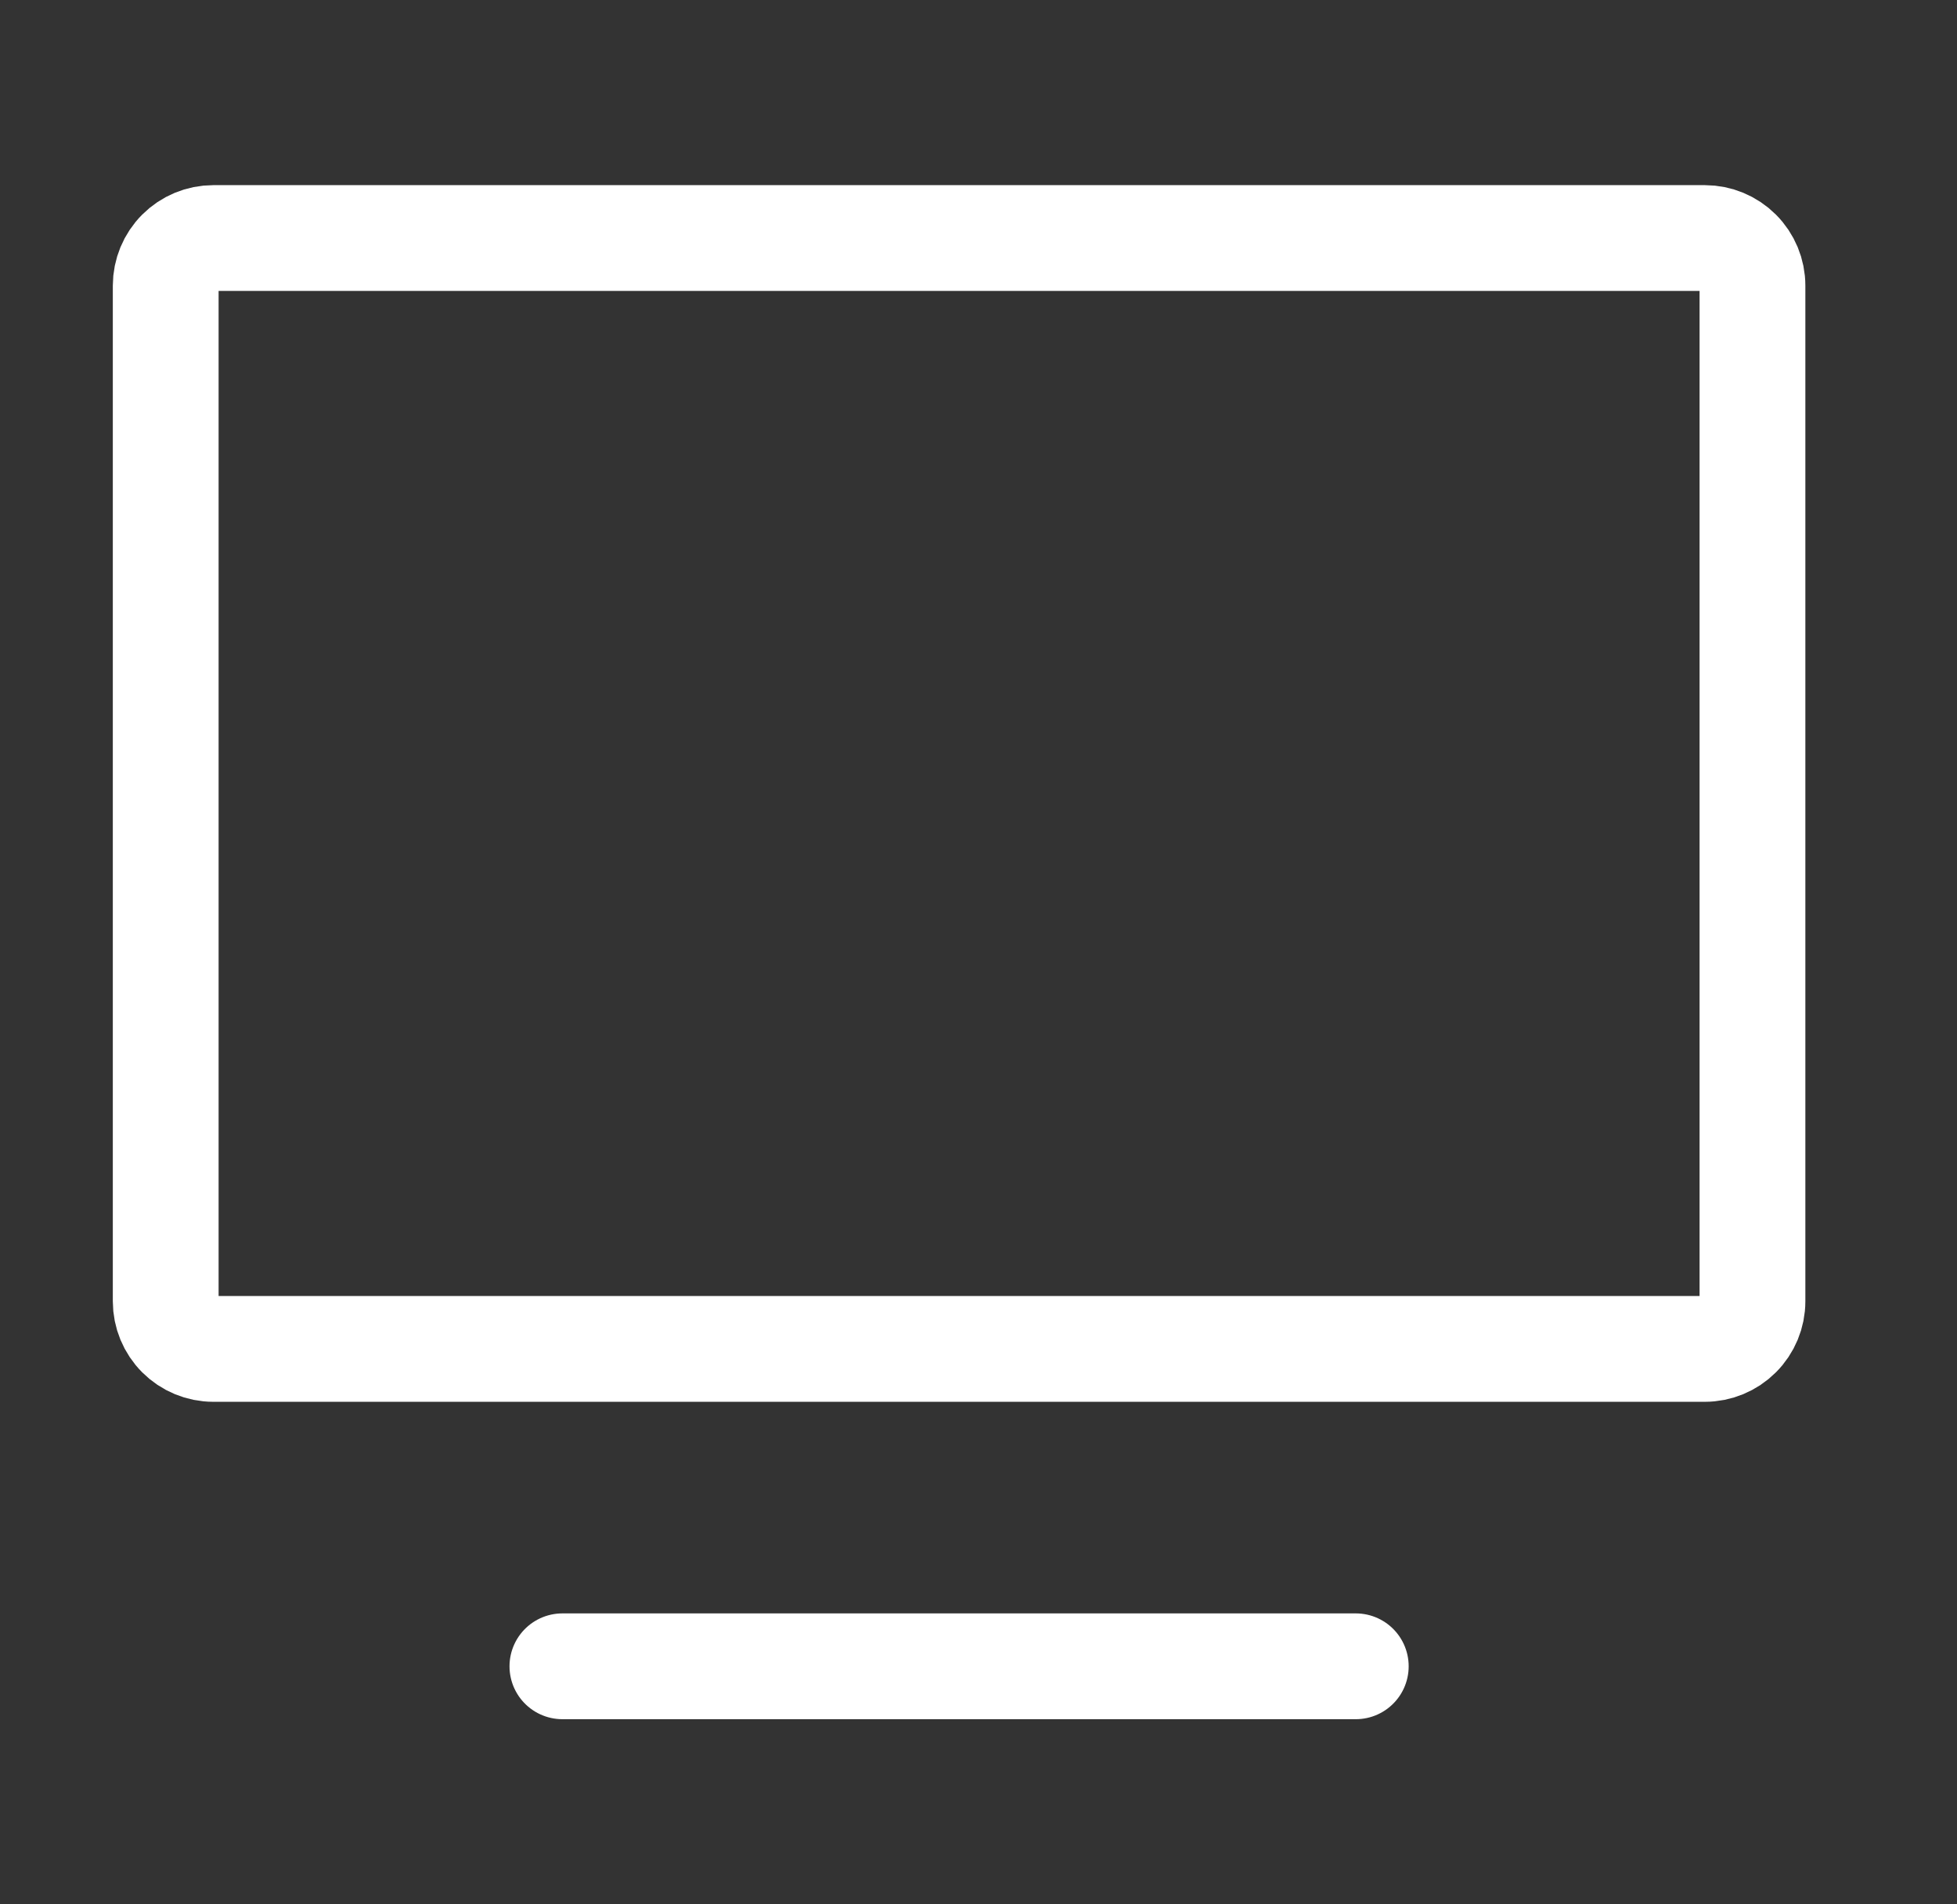 <?xml version="1.0" encoding="UTF-8"?> <svg xmlns="http://www.w3.org/2000/svg" width="37" height="36" viewBox="0 0 37 36" fill="none"><rect x="0" y="0" width="37" height="36" fill="#333333" stroke="none"/><path d="M10.633 31.5H25.633" stroke="white" stroke-width="2" stroke-linecap="round" stroke-linejoin="round"></path><path d="M3.133 24.6V5.4C3.133 5.161 3.228 4.932 3.396 4.764C3.565 4.595 3.794 4.5 4.033 4.5H32.233C32.471 4.5 32.7 4.595 32.869 4.764C33.038 4.932 33.133 5.161 33.133 5.4V24.6C33.133 24.839 33.038 25.068 32.869 25.236C32.7 25.405 32.471 25.5 32.233 25.5H4.033C3.794 25.5 3.565 25.405 3.396 25.236C3.228 25.068 3.133 24.839 3.133 24.6Z" stroke="white" stroke-width="2"></path></svg> 